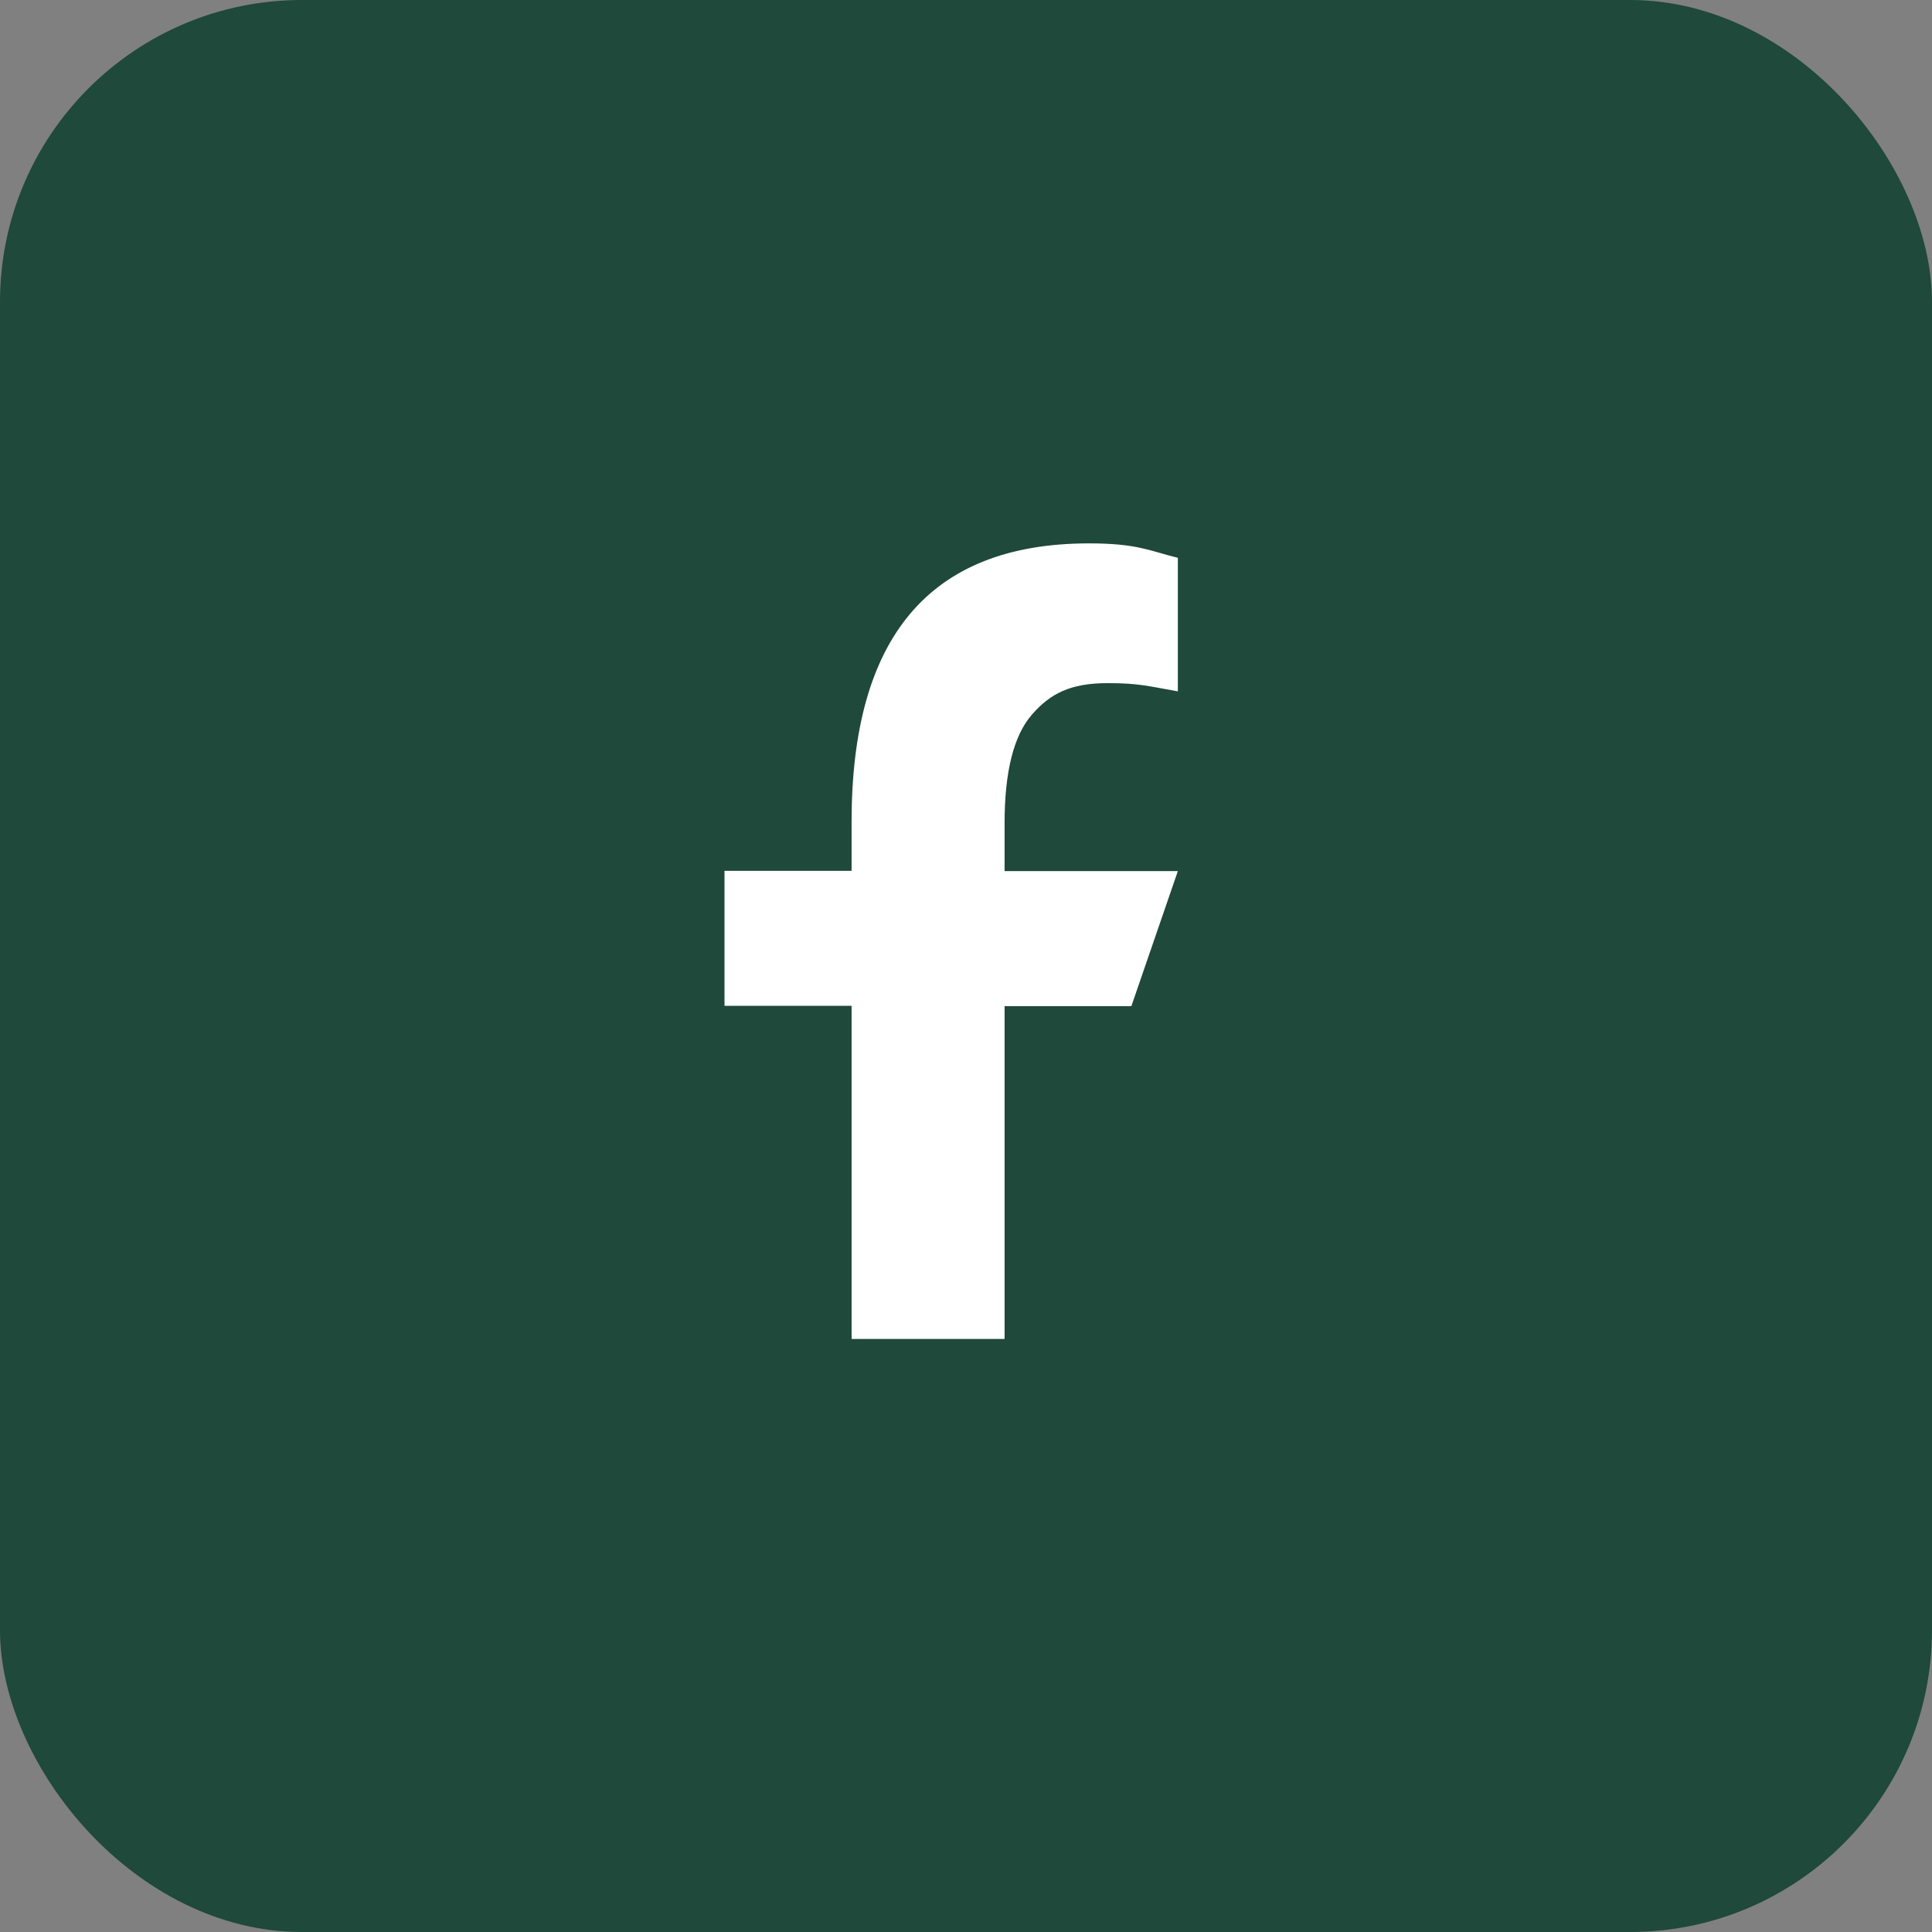 <svg width="32" height="32" viewBox="0 0 32 32" fill="none" xmlns="http://www.w3.org/2000/svg">
<rect x="0" y="0" width="32" height="32" fill="#808080" stroke="none"/>
<rect width="32" height="32" rx="5" fill="#1F493A"/>
<path d="M16.639 16.66V22.177H14.105V16.66H12V14.424H14.105V13.61C14.105 10.589 15.367 9 18.038 9C18.856 9 19.061 9.132 19.509 9.239V11.451C19.007 11.363 18.866 11.315 18.345 11.315C17.726 11.315 17.394 11.49 17.092 11.836C16.79 12.182 16.639 12.781 16.639 13.639V14.428H19.509L18.739 16.665H16.639V16.66Z" fill="white"/>
</svg>
